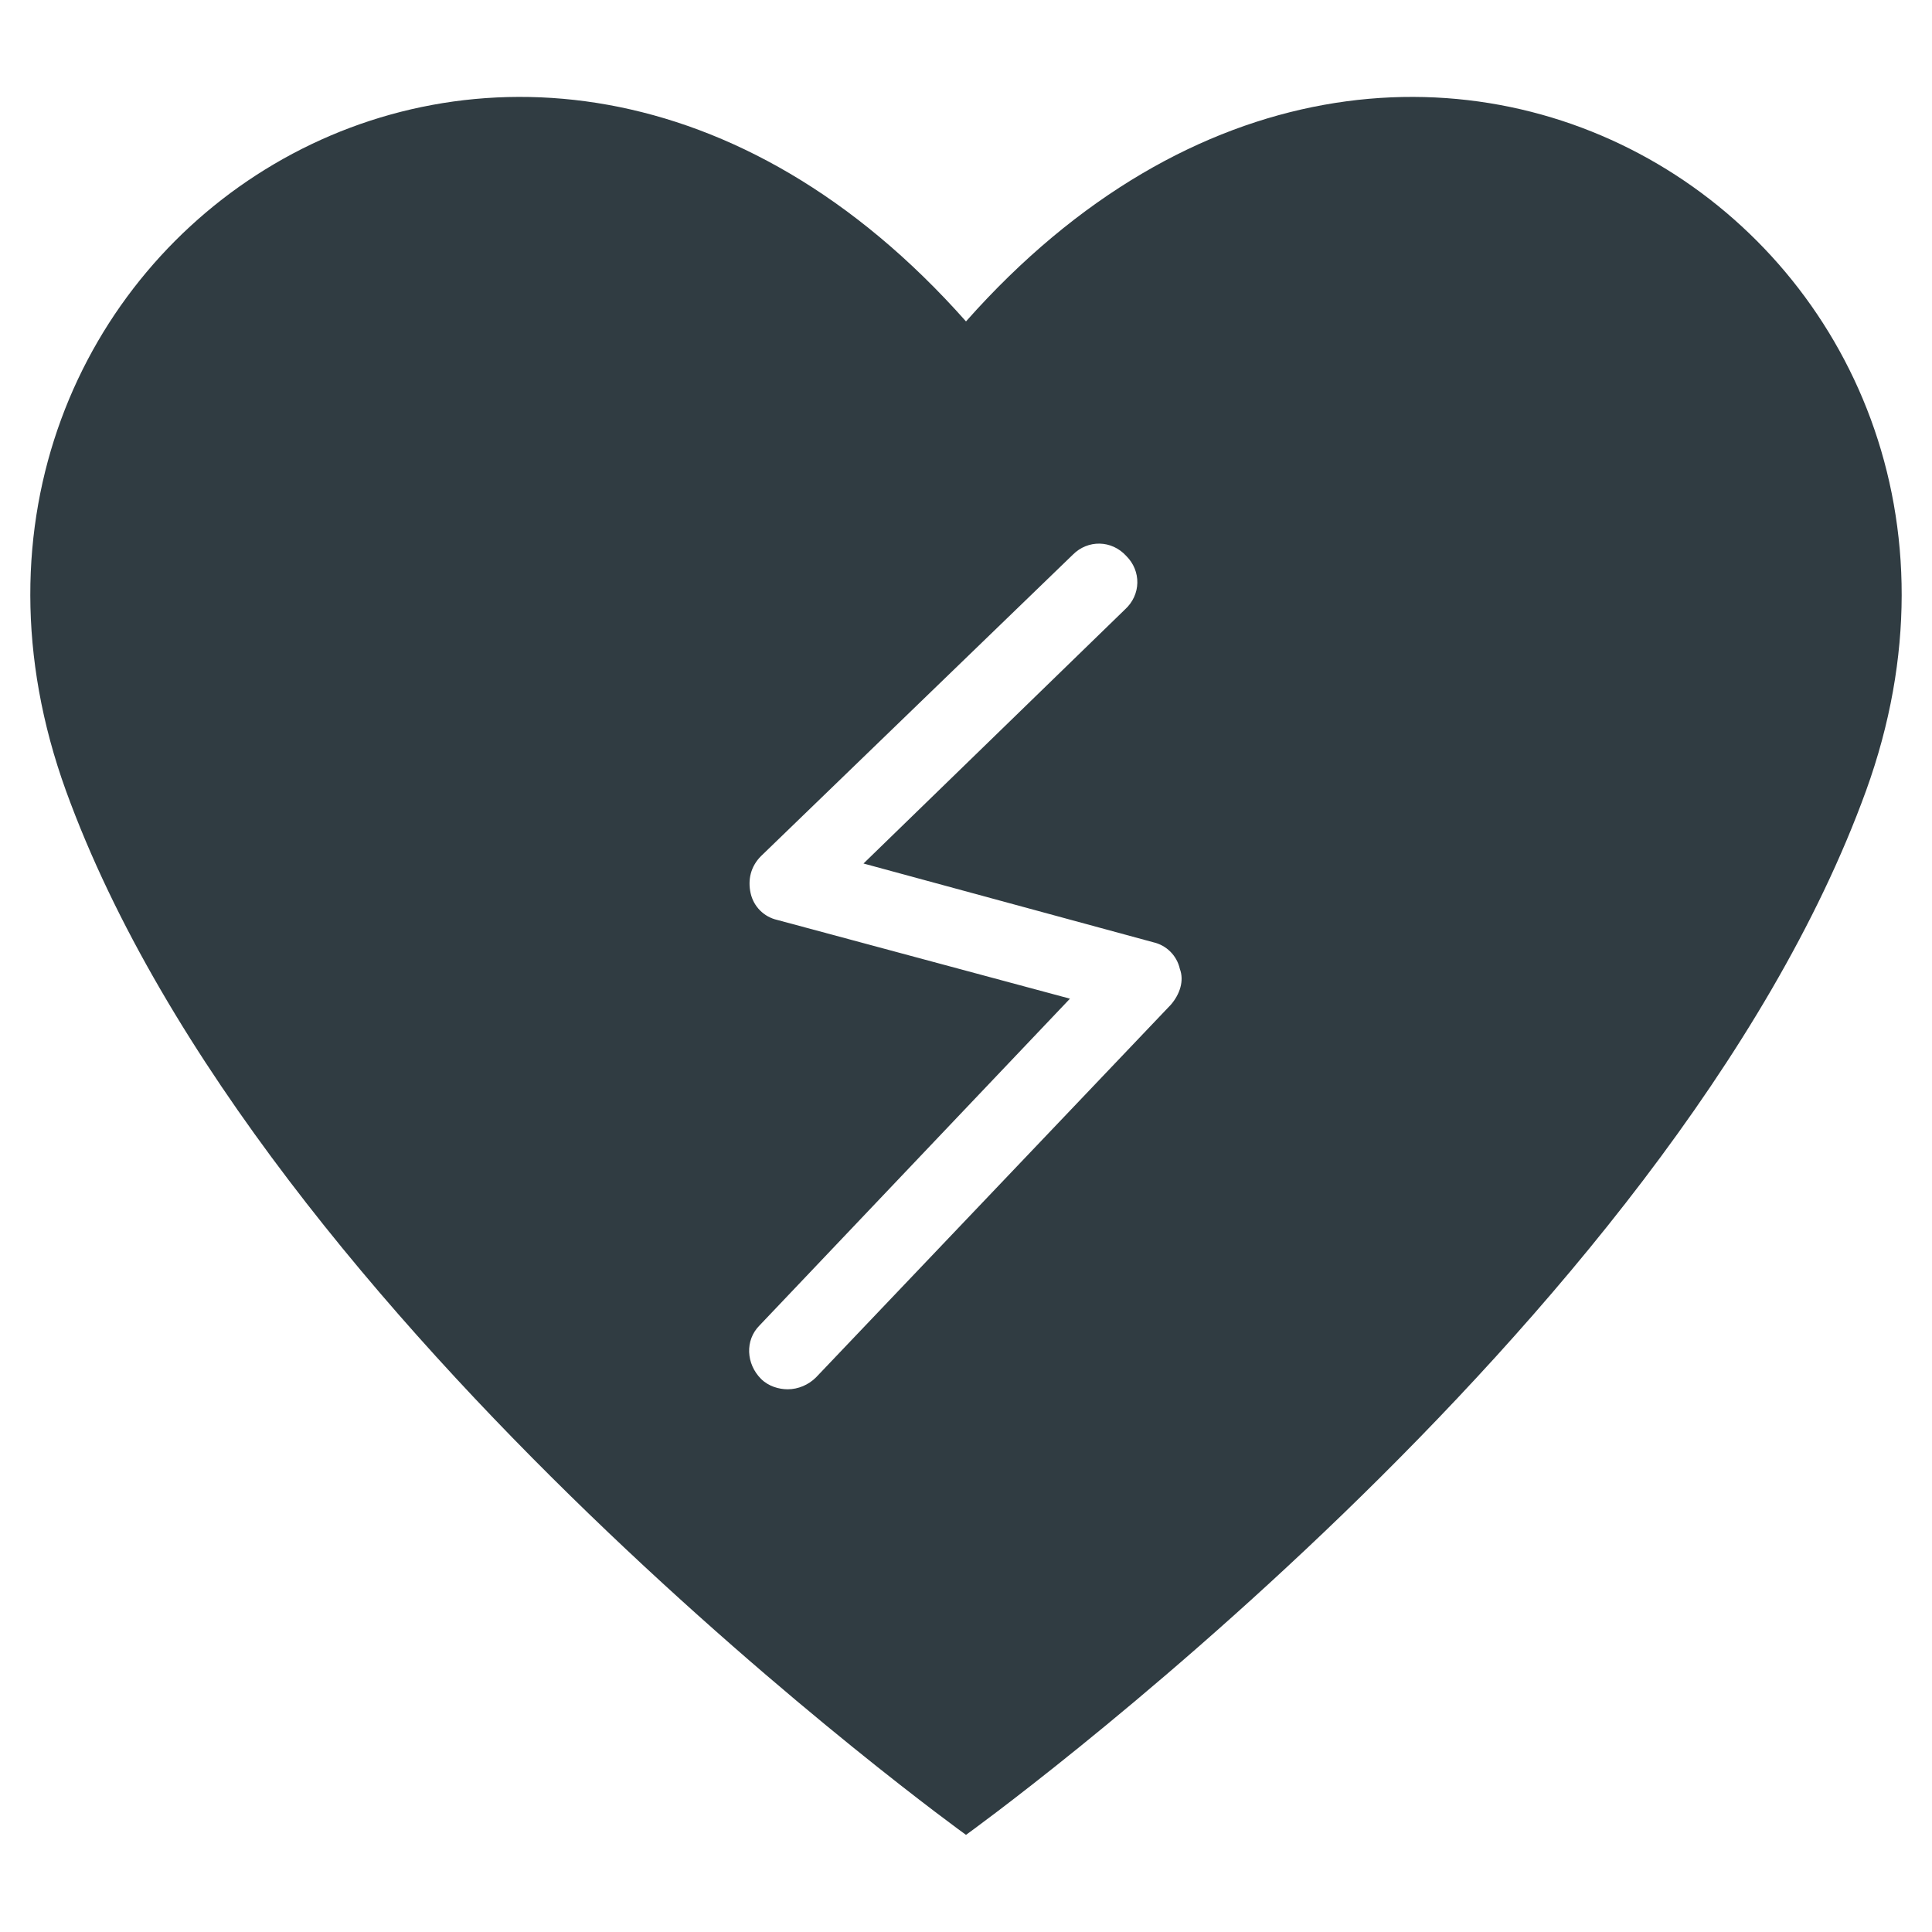 <?xml version="1.0" encoding="UTF-8"?>
<!-- Uploaded to: ICON Repo, www.iconrepo.com, Generator: ICON Repo Mixer Tools -->
<svg width="800px" height="800px" version="1.1" viewBox="144 144 512 512" xmlns="http://www.w3.org/2000/svg">
 <path d="m400 229.18c-119.26-134.61-290.09-18.105-238.52 124.38 51.562 142.09 238.52 276.7 238.52 276.7s186.96-134.61 238.52-276.7c51.559-142.48-119.27-258.99-238.52-124.38zm54.316 181.05-94.07 98.797c-1.969 1.969-4.723 3.148-7.477 3.148-2.363 0-5.117-0.789-7.086-2.754-3.938-3.938-4.328-10.234-0.395-14.168l82.262-86.594-77.539-20.859c-3.543-0.789-6.297-3.543-7.086-7.086-0.789-3.543 0-7.086 2.754-9.84l82.656-79.902c3.938-3.938 10.234-3.938 14.168 0.395 3.938 3.938 3.938 10.234-0.395 14.168l-69.27 67.305 76.754 20.859c3.543 0.789 6.297 3.543 7.086 7.086 1.18 3.148-0.004 6.691-2.363 9.445z" fill="#303c42"/>
</svg>